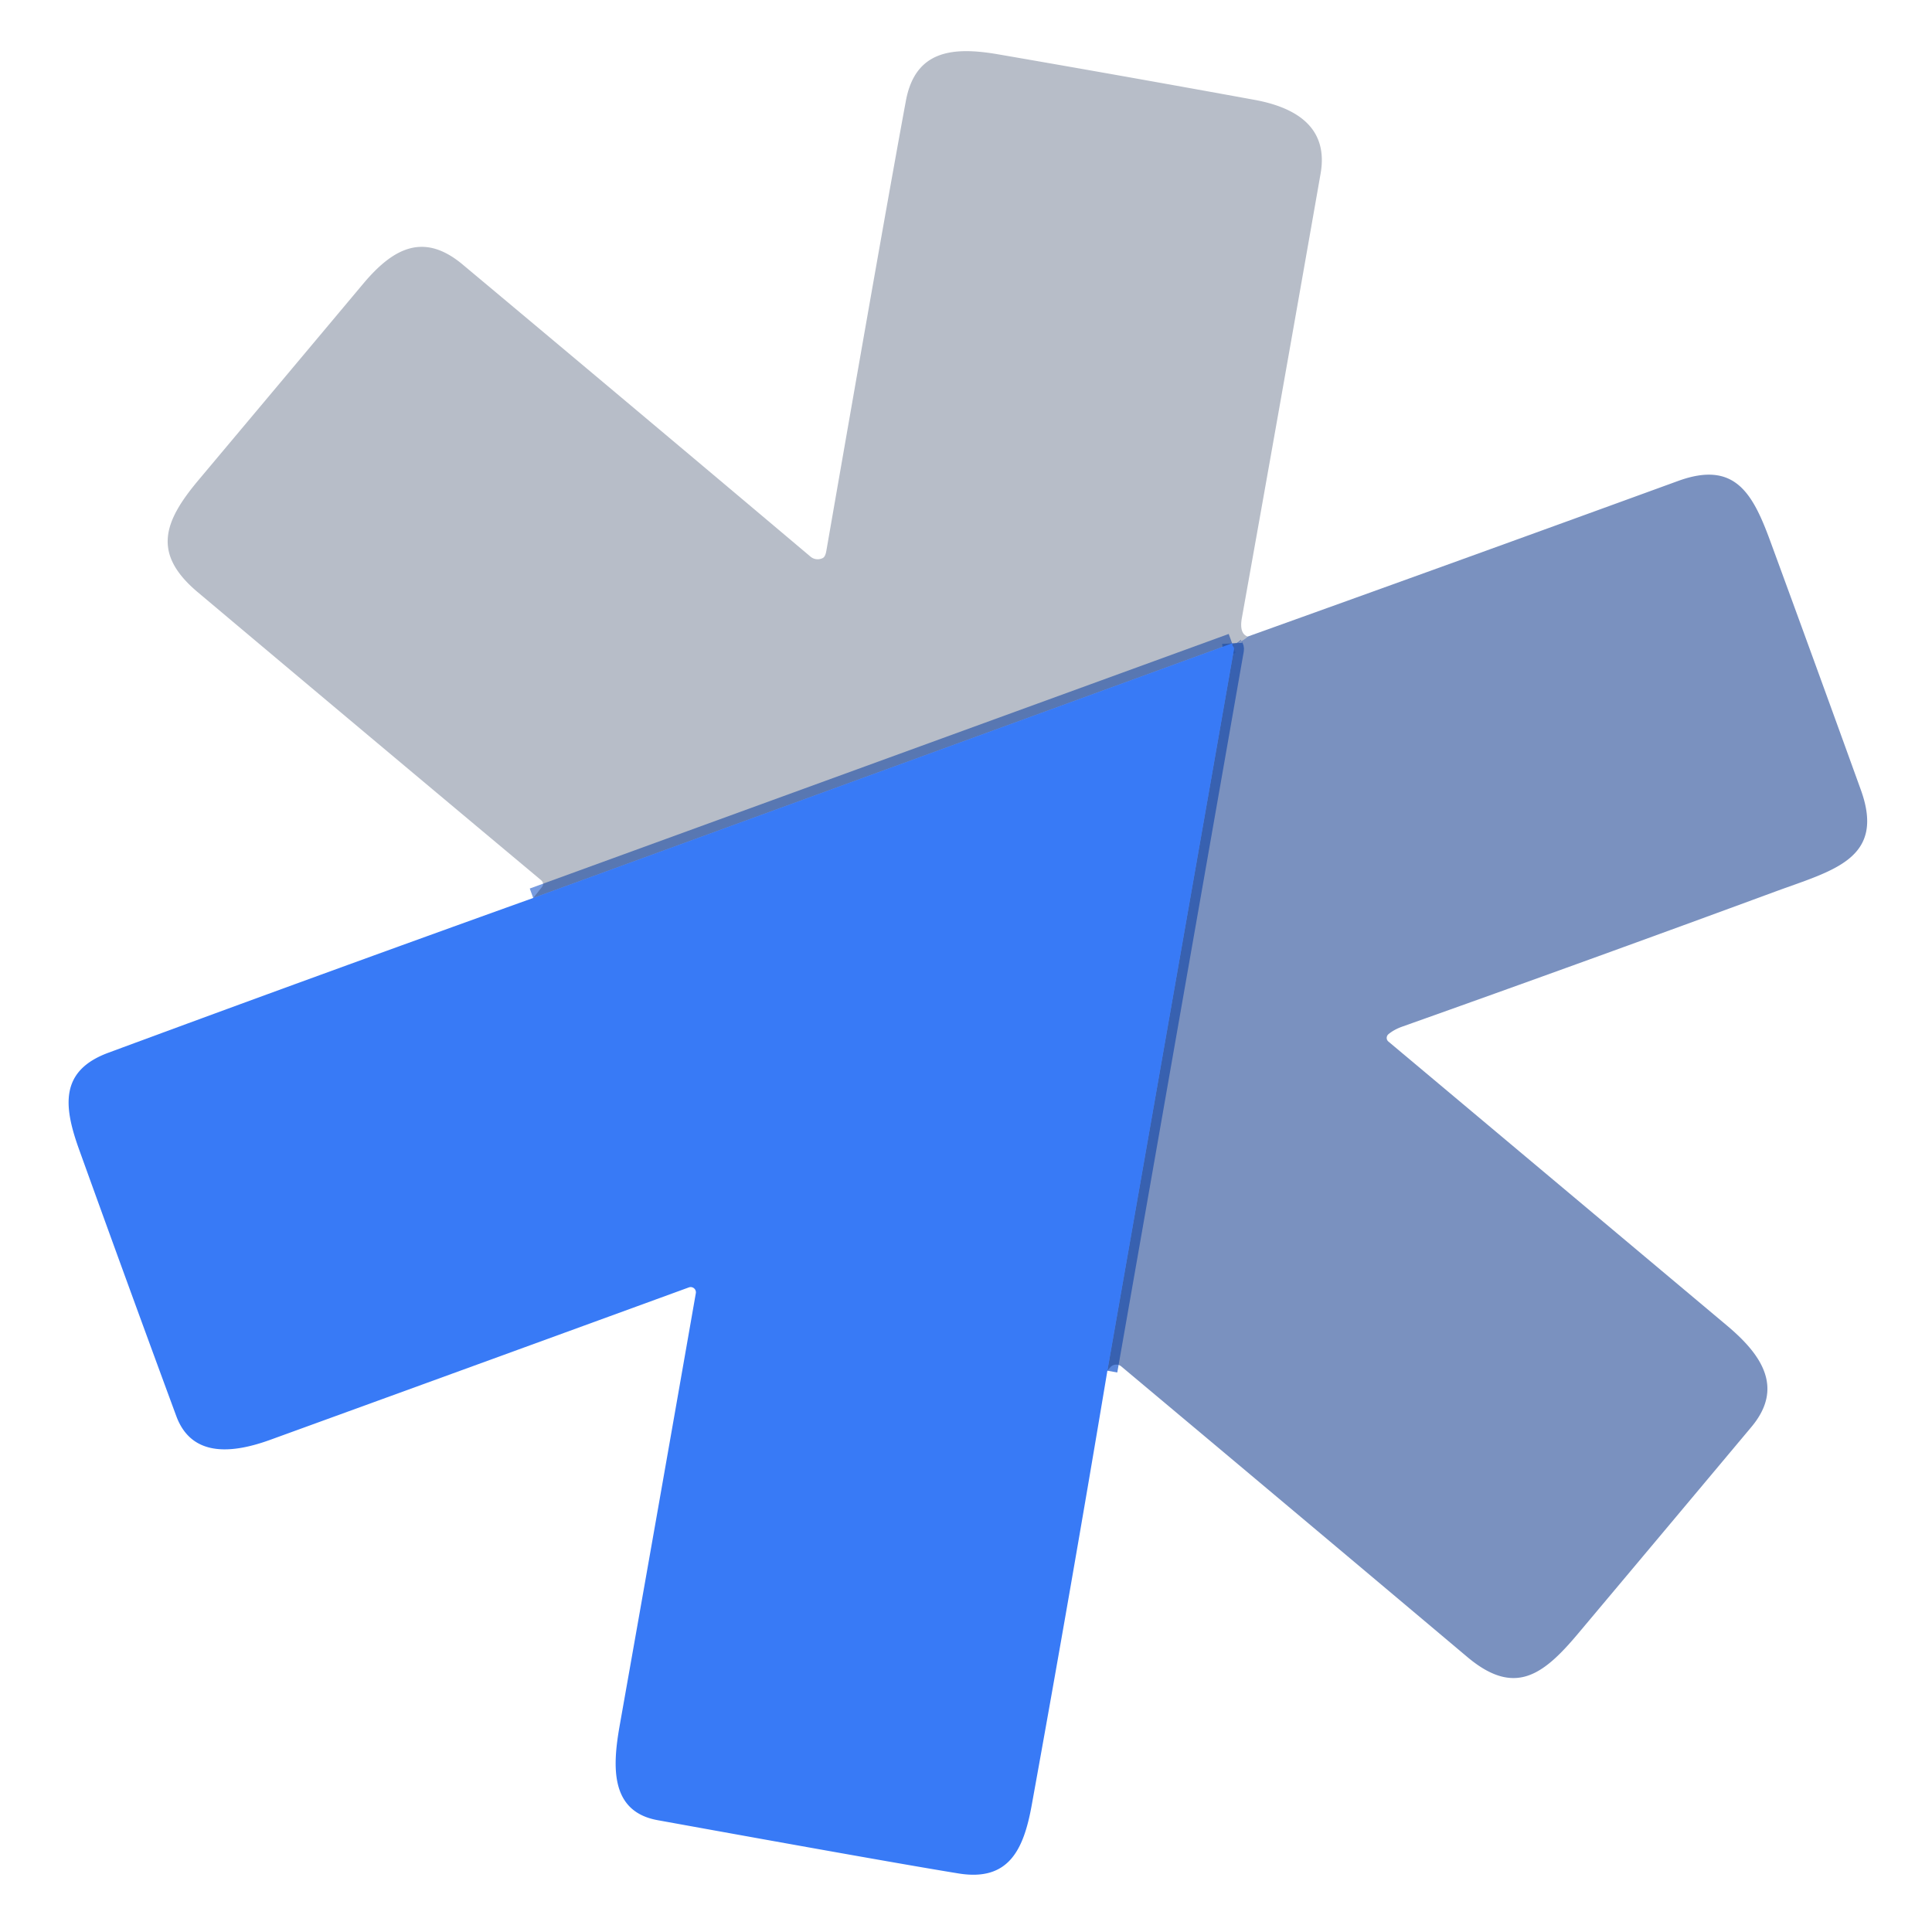 <?xml version="1.0" encoding="UTF-8" standalone="no"?>
<!DOCTYPE svg PUBLIC "-//W3C//DTD SVG 1.1//EN" "http://www.w3.org/Graphics/SVG/1.1/DTD/svg11.dtd">
<svg xmlns="http://www.w3.org/2000/svg" version="1.1" viewBox="0.00 0.00 192.00 192.00">
<g stroke-width="2.00" fill="none" stroke-linecap="butt">
<path stroke="#2f66ce" stroke-opacity="0.651" vector-effect="non-scaling-stroke" d="
  M 122.45 63.94
  L 52.99 89.24"
/>
<path stroke="#3068d1" stroke-opacity="0.800" vector-effect="non-scaling-stroke" d="
  M 110.05 136.22
  L 122.62 64.57
  Q 122.65 64.38 122.53 64.23
  Q 122.46 64.13 122.45 63.94"
/>
</g>
<path fill="#11254a" fill-opacity="0.302" d="
  M 124.00 63.26
  Q 123.30 63.90 122.45 63.94
  L 52.99 89.24
  L 53.82 88.20
  Q 54.15 87.79 53.75 87.45
  Q 36.67 73.17 19.65 58.85
  C 15.12 55.04 16.24 51.87 19.71 47.73
  Q 27.92 37.95 36.11 28.18
  C 39.07 24.66 42.10 23.04 45.98 26.29
  Q 63.33 40.80 80.55 55.32
  A 1.11 1.10 -38.9 0 0 81.78 55.45
  Q 82.02 55.32 82.12 54.75
  Q 88.11 20.31 90.03 10.00
  C 90.97 4.98 94.70 4.62 99.20 5.40
  Q 111.95 7.60 124.66 9.92
  C 128.82 10.68 132.04 12.67 131.24 17.25
  Q 127.37 39.33 123.42 61.39
  Q 123.13 62.97 124.00 63.26
  Z"
/>
<path fill="#224994" fill-opacity="0.600" d="
  M 110.05 136.22
  L 122.62 64.57
  Q 122.65 64.38 122.53 64.23
  Q 122.46 64.13 122.45 63.94
  Q 123.30 63.90 124.00 63.26
  Q 145.39 55.59 166.76 47.80
  C 172.41 45.74 174.18 49.01 175.94 53.81
  Q 180.47 66.15 184.93 78.50
  C 187.40 85.34 182.18 86.49 176.49 88.58
  Q 157.96 95.41 139.34 102.03
  Q 138.53 102.32 137.98 102.78
  A 0.48 0.47 -45.3 0 0 137.98 103.51
  Q 154.93 117.72 171.62 131.73
  C 175.03 134.59 177.34 137.88 174.06 141.80
  Q 165.46 152.07 156.84 162.33
  C 153.39 166.44 150.55 168.65 145.82 164.67
  Q 128.80 150.34 111.44 135.80
  A 0.79 0.78 39.9 0 0 110.33 135.89
  L 110.05 136.22
  Z"
/>
<path fill="#387af6" d="
  M 122.45 63.94
  Q 122.46 64.13 122.53 64.23
  Q 122.65 64.38 122.62 64.57
  L 110.05 136.22
  Q 106.44 157.83 102.53 179.40
  C 101.73 183.81 100.26 187.00 95.25 186.18
  Q 88.65 185.11 65.37 180.89
  C 60.62 180.04 60.86 175.56 61.58 171.50
  Q 65.41 149.90 69.15 128.52
  A 0.52 0.52 0.0 0 0 68.46 127.94
  Q 47.39 135.63 26.85 143.09
  C 23.18 144.42 19.06 144.90 17.52 140.73
  Q 12.65 127.53 7.88 114.29
  C 6.32 109.98 5.89 106.42 10.77 104.62
  Q 31.85 96.82 52.99 89.24
  L 122.45 63.94
  Z"
/>
</svg>
